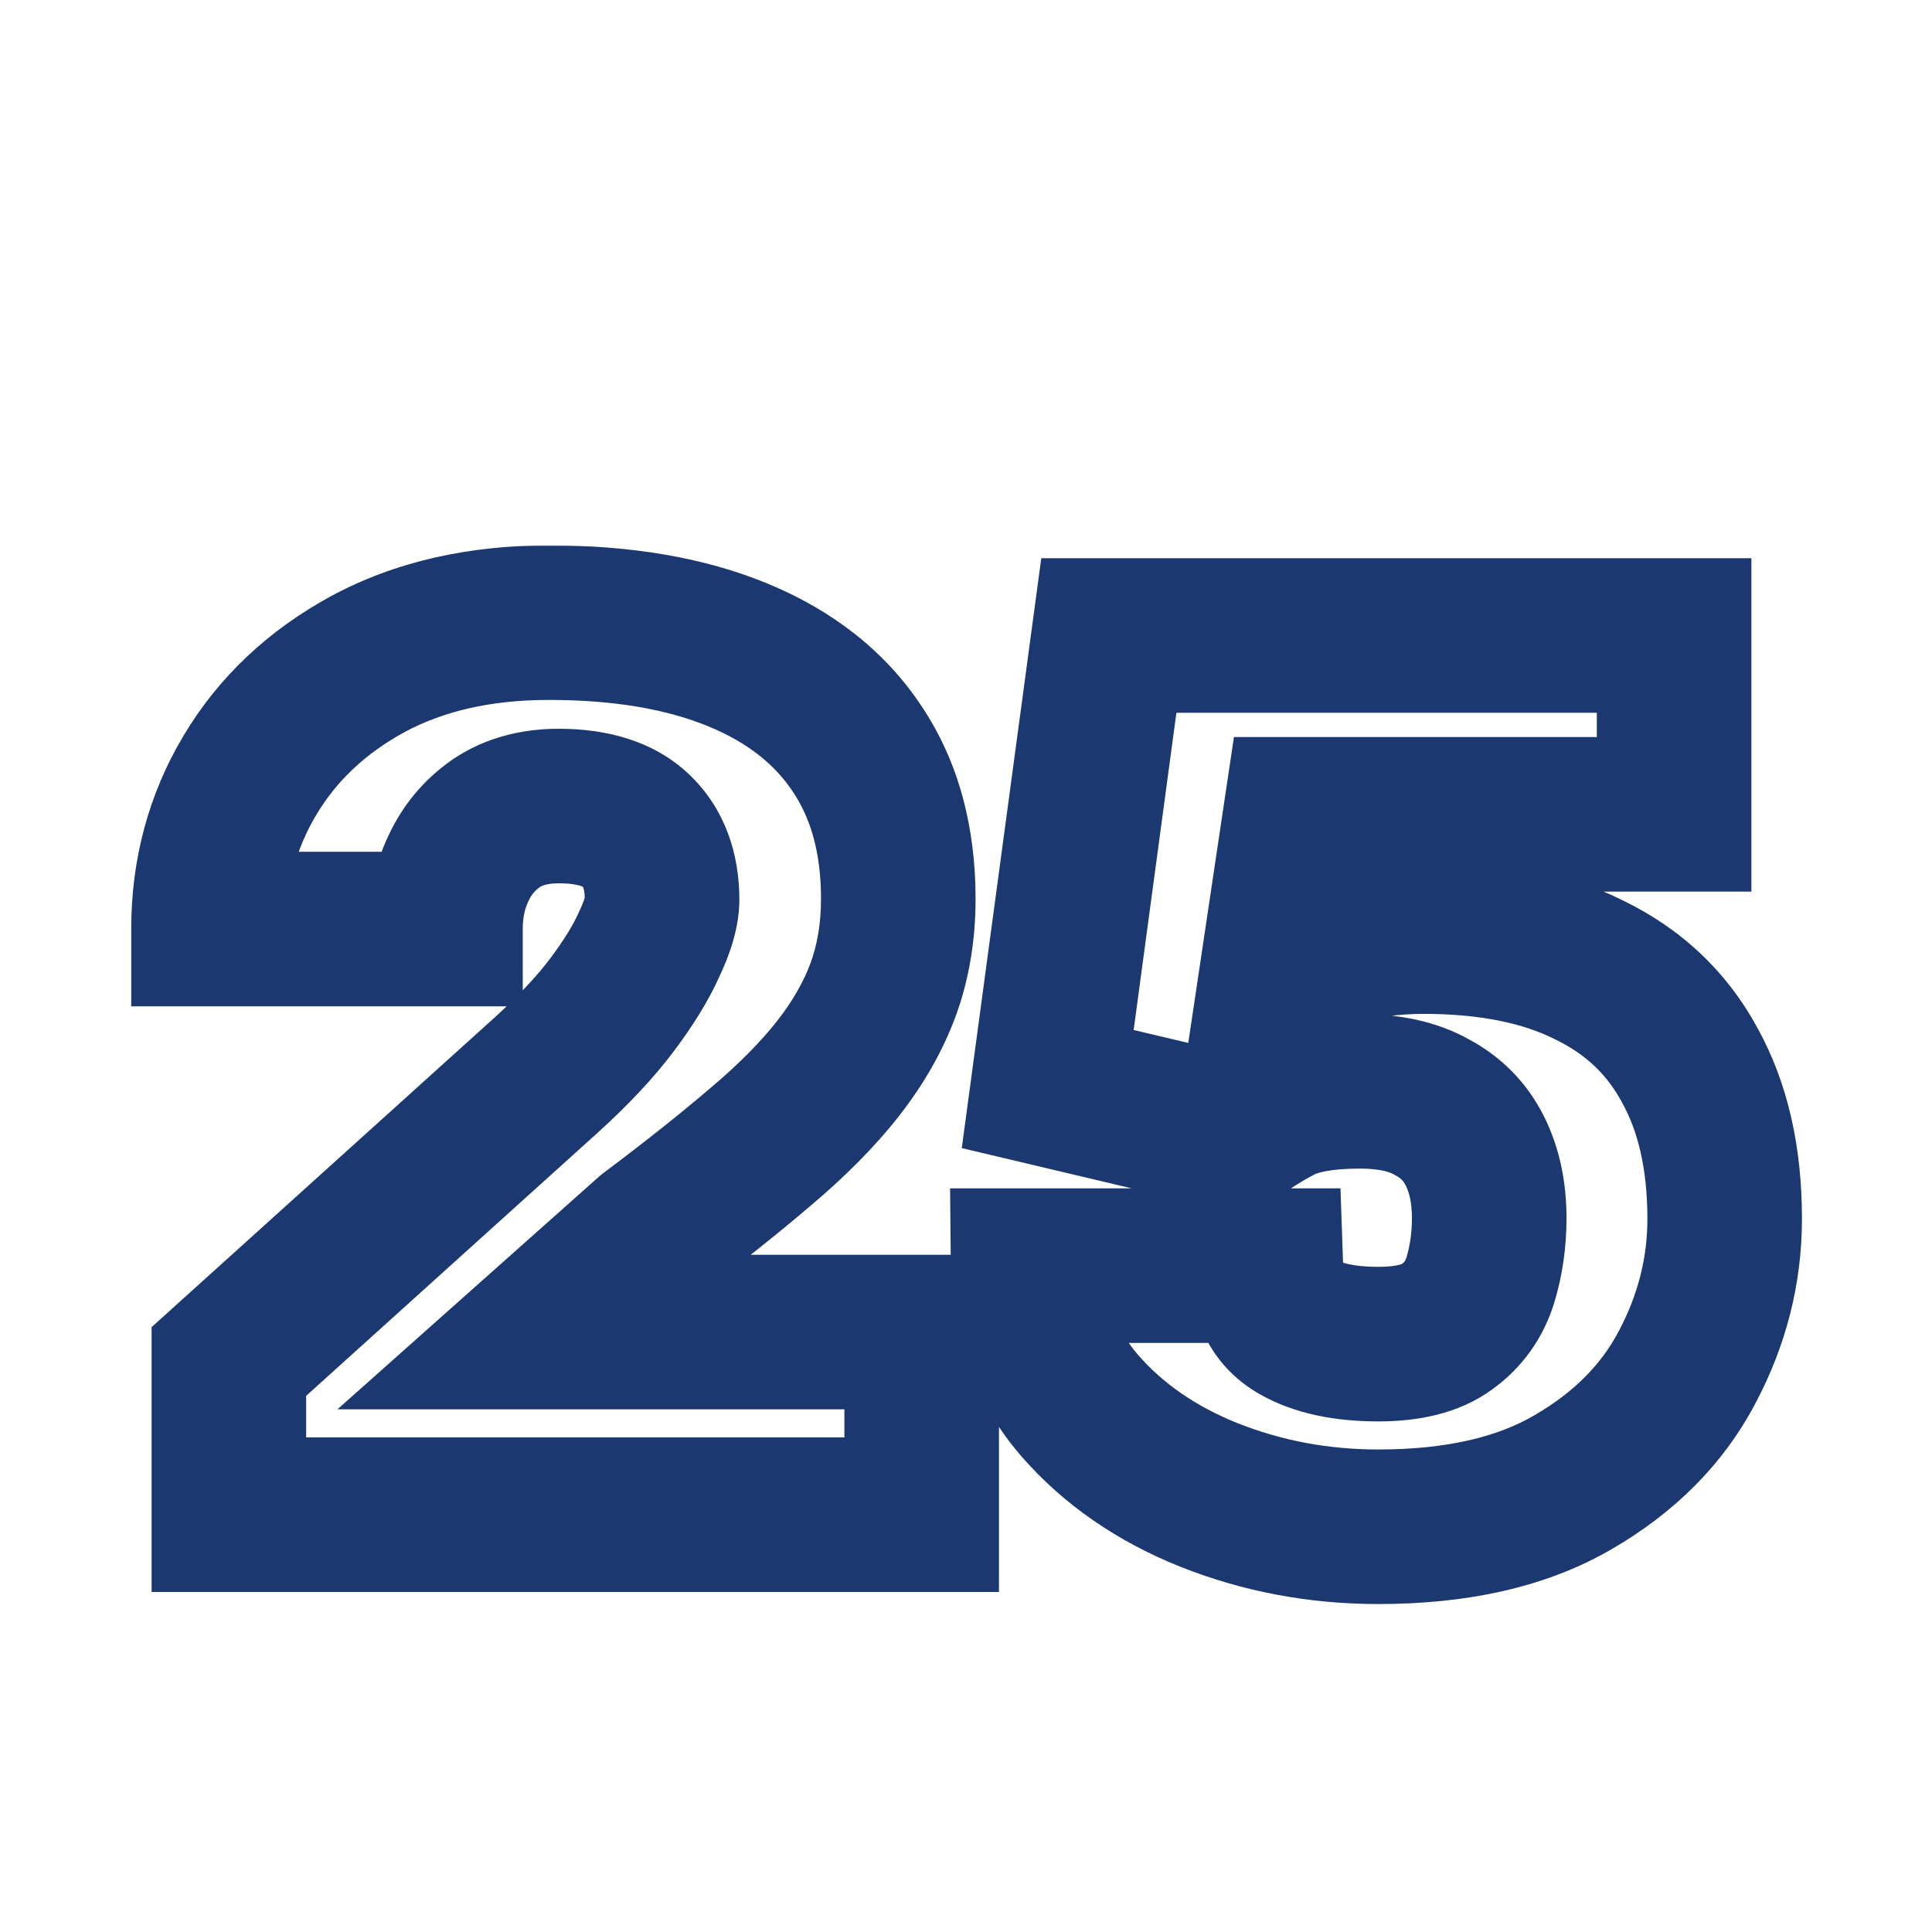 <svg width="500" height="500" viewBox="0 0 500 500" fill="none" xmlns="http://www.w3.org/2000/svg">
<rect width="500" height="500" fill="white"/>
<mask id="path-1-outside-1_186_96" maskUnits="userSpaceOnUse" x="33" y="141" width="434" height="275" fill="black">
<rect fill="white" x="33" y="141" width="434" height="275"/>
<path d="M238.531 344.734V392H59.234V352.352L141.461 278.133C148.492 271.753 154.156 265.698 158.453 259.969C162.75 254.24 165.94 249.031 168.023 244.344C170.237 239.656 171.344 235.815 171.344 232.82C171.344 225.268 169.13 219.344 164.703 215.047C160.276 210.75 153.57 208.602 144.586 208.602C138.206 208.602 132.802 210.099 128.375 213.094C124.078 216.089 120.823 219.995 118.609 224.812C116.396 229.5 115.289 234.708 115.289 240.438H53.961C53.961 225.854 57.542 212.573 64.703 200.594C71.865 188.615 82.021 179.044 95.172 171.883C108.453 164.721 124.078 161.141 142.047 161.141C161.188 161.141 177.529 163.94 191.07 169.539C204.612 175.138 214.898 183.276 221.93 193.953C228.961 204.5 232.477 217.391 232.477 232.625C232.477 241.089 231.174 248.901 228.57 256.062C225.966 263.094 222.06 269.93 216.852 276.57C211.643 283.211 204.938 289.982 196.734 296.883C188.661 303.784 179.156 311.336 168.219 319.539L139.898 344.734H238.531ZM319.781 293.367L271.148 281.844L286.969 164.461H433.258V210.75H336.578L330.719 250.008C333.323 248.966 338.206 247.469 345.367 245.516C352.659 243.432 360.341 242.391 368.414 242.391C385.471 242.391 399.729 245.255 411.188 250.984C422.776 256.583 431.5 264.852 437.359 275.789C443.349 286.596 446.344 299.812 446.344 315.438C446.344 328.849 443.089 341.674 436.578 353.914C430.198 366.023 420.367 375.919 407.086 383.602C393.935 391.284 377.138 395.125 356.695 395.125C341.331 395.125 326.747 392.391 312.945 386.922C299.273 381.453 288.076 373.706 279.352 363.68C270.628 353.523 266.201 341.479 266.07 327.547H327.594C327.854 335.099 330.589 340.372 335.797 343.367C341.005 346.362 347.971 347.859 356.695 347.859C364.508 347.859 370.432 346.362 374.469 343.367C378.635 340.372 381.5 336.401 383.062 331.453C384.625 326.375 385.406 320.971 385.406 315.242C385.406 308.602 384.169 302.807 381.695 297.859C379.221 292.911 375.51 289.135 370.562 286.531C365.745 283.797 359.56 282.43 352.008 282.43C342.372 282.43 335.146 283.797 330.328 286.531C325.51 289.135 321.995 291.414 319.781 293.367Z"/>
</mask>
<path d="M238.531 344.734V392H59.234V352.352L141.461 278.133C148.492 271.753 154.156 265.698 158.453 259.969C162.75 254.24 165.94 249.031 168.023 244.344C170.237 239.656 171.344 235.815 171.344 232.82C171.344 225.268 169.13 219.344 164.703 215.047C160.276 210.75 153.57 208.602 144.586 208.602C138.206 208.602 132.802 210.099 128.375 213.094C124.078 216.089 120.823 219.995 118.609 224.812C116.396 229.5 115.289 234.708 115.289 240.438H53.961C53.961 225.854 57.542 212.573 64.703 200.594C71.865 188.615 82.021 179.044 95.172 171.883C108.453 164.721 124.078 161.141 142.047 161.141C161.188 161.141 177.529 163.94 191.07 169.539C204.612 175.138 214.898 183.276 221.93 193.953C228.961 204.5 232.477 217.391 232.477 232.625C232.477 241.089 231.174 248.901 228.57 256.062C225.966 263.094 222.06 269.93 216.852 276.57C211.643 283.211 204.938 289.982 196.734 296.883C188.661 303.784 179.156 311.336 168.219 319.539L139.898 344.734H238.531ZM319.781 293.367L271.148 281.844L286.969 164.461H433.258V210.75H336.578L330.719 250.008C333.323 248.966 338.206 247.469 345.367 245.516C352.659 243.432 360.341 242.391 368.414 242.391C385.471 242.391 399.729 245.255 411.188 250.984C422.776 256.583 431.5 264.852 437.359 275.789C443.349 286.596 446.344 299.812 446.344 315.438C446.344 328.849 443.089 341.674 436.578 353.914C430.198 366.023 420.367 375.919 407.086 383.602C393.935 391.284 377.138 395.125 356.695 395.125C341.331 395.125 326.747 392.391 312.945 386.922C299.273 381.453 288.076 373.706 279.352 363.68C270.628 353.523 266.201 341.479 266.07 327.547H327.594C327.854 335.099 330.589 340.372 335.797 343.367C341.005 346.362 347.971 347.859 356.695 347.859C364.508 347.859 370.432 346.362 374.469 343.367C378.635 340.372 381.5 336.401 383.062 331.453C384.625 326.375 385.406 320.971 385.406 315.242C385.406 308.602 384.169 302.807 381.695 297.859C379.221 292.911 375.51 289.135 370.562 286.531C365.745 283.797 359.56 282.43 352.008 282.43C342.372 282.43 335.146 283.797 330.328 286.531C325.51 289.135 321.995 291.414 319.781 293.367Z" fill="white"/>
<path d="M238.531 344.734H258.531V324.734H238.531V344.734ZM238.531 392V412H258.531V392H238.531ZM59.234 392H39.234V412H59.234V392ZM59.234 352.352L45.834 337.505L39.234 343.462V352.352H59.234ZM141.461 278.133L154.862 292.979L154.881 292.962L154.901 292.944L141.461 278.133ZM158.453 259.969L174.453 271.969L158.453 259.969ZM168.023 244.344L149.938 235.804L149.84 236.011L149.747 236.221L168.023 244.344ZM128.375 213.094L117.169 196.528L117.053 196.606L116.939 196.686L128.375 213.094ZM118.609 224.812L136.694 233.353L136.739 233.258L136.783 233.163L118.609 224.812ZM115.289 240.438V260.438H135.289V240.438H115.289ZM53.961 240.438H33.961V260.438H53.961V240.438ZM64.703 200.594L47.537 190.331L64.703 200.594ZM95.172 171.883L85.68 154.279L85.643 154.299L85.607 154.318L95.172 171.883ZM221.93 193.953L205.226 204.953L205.257 205L205.289 205.047L221.93 193.953ZM228.57 256.062L247.325 263.009L247.346 262.953L247.366 262.897L228.57 256.062ZM196.734 296.883L183.859 281.578L183.799 281.629L183.739 281.68L196.734 296.883ZM168.219 319.539L156.219 303.539L155.55 304.041L154.925 304.597L168.219 319.539ZM139.898 344.734L126.605 329.792L87.328 364.734H139.898V344.734ZM238.531 344.734H218.531V392H238.531H258.531V344.734H238.531ZM238.531 392V372H59.234V392V412H238.531V392ZM59.234 392H79.234V352.352H59.234H39.234V392H59.234ZM59.234 352.352L72.635 367.198L154.862 292.979L141.461 278.133L128.06 263.286L45.834 337.505L59.234 352.352ZM141.461 278.133L154.901 292.944C162.589 285.968 169.194 278.981 174.453 271.969L158.453 259.969L142.453 247.969C139.118 252.415 134.396 257.537 128.021 263.322L141.461 278.133ZM158.453 259.969L174.453 271.969C179.326 265.471 183.419 258.948 186.3 252.467L168.023 244.344L149.747 236.221C148.461 239.114 146.174 243.008 142.453 247.969L158.453 259.969ZM168.023 244.344L186.108 252.884C188.79 247.204 191.344 240.187 191.344 232.82H171.344H151.344C151.344 231.938 151.492 231.728 151.296 232.41C151.111 233.051 150.714 234.161 149.938 235.804L168.023 244.344ZM171.344 232.82H191.344C191.344 221.155 187.78 209.574 178.633 200.695L164.703 215.047L150.774 229.398C150.806 229.43 150.852 229.455 150.949 229.713C151.074 230.048 151.344 230.982 151.344 232.82H171.344ZM164.703 215.047L178.633 200.695C169.066 191.41 156.409 188.602 144.586 188.602V208.602V228.602C150.731 228.602 151.486 230.09 150.774 229.398L164.703 215.047ZM144.586 208.602V188.602C134.999 188.602 125.502 190.891 117.169 196.528L128.375 213.094L139.581 229.659C140.102 229.307 141.412 228.602 144.586 228.602V208.602ZM128.375 213.094L116.939 196.686C109.681 201.744 104.118 208.448 100.436 216.462L118.609 224.812L136.783 233.163C137.528 231.541 138.475 230.433 139.811 229.502L128.375 213.094ZM118.609 224.812L100.524 216.272C96.922 223.9 95.289 232.069 95.289 240.438H115.289H135.289C135.289 237.348 135.869 235.1 136.694 233.353L118.609 224.812ZM115.289 240.438V220.438H53.961V240.438V260.438H115.289V240.438ZM53.961 240.438H73.961C73.961 229.299 76.647 219.591 81.869 210.856L64.703 200.594L47.537 190.331C38.436 205.555 33.961 222.41 33.961 240.438H53.961ZM64.703 200.594L81.869 210.856C87.062 202.171 94.489 195.028 104.737 189.447L95.172 171.883L85.607 154.318C69.552 163.061 56.667 175.058 47.537 190.331L64.703 200.594ZM95.172 171.883L104.664 189.487C114.52 184.172 126.761 181.141 142.047 181.141V161.141V141.141C121.395 141.141 102.387 145.27 85.68 154.279L95.172 171.883ZM142.047 161.141V181.141C159.33 181.141 172.928 183.68 183.429 188.022L191.07 169.539L198.712 151.057C182.129 144.2 163.045 141.141 142.047 141.141V161.141ZM191.07 169.539L183.429 188.022C193.827 192.321 200.708 198.092 205.226 204.953L221.93 193.953L238.633 182.953C229.089 168.46 215.397 157.955 198.712 151.057L191.07 169.539ZM221.93 193.953L205.289 205.047C209.721 211.695 212.477 220.531 212.477 232.625H232.477H252.477C252.477 214.251 248.201 197.305 238.571 182.859L221.93 193.953ZM232.477 232.625H212.477C212.477 239.014 211.499 244.486 209.774 249.228L228.57 256.062L247.366 262.897C250.85 253.316 252.477 243.163 252.477 232.625H232.477ZM228.57 256.062L209.815 249.116C208.015 253.976 205.202 259.016 201.114 264.228L216.852 276.57L232.589 288.913C238.918 280.843 243.917 272.211 247.325 263.009L228.57 256.062ZM216.852 276.57L201.114 264.228C196.947 269.541 191.277 275.338 183.859 281.578L196.734 296.883L209.61 312.187C218.598 304.625 226.339 296.881 232.589 288.913L216.852 276.57ZM196.734 296.883L183.739 281.68C176.065 288.24 166.907 295.523 156.219 303.539L168.219 319.539L180.219 335.539C191.406 327.149 201.258 319.328 209.73 312.085L196.734 296.883ZM168.219 319.539L154.925 304.597L126.605 329.792L139.898 344.734L153.192 359.677L181.512 334.482L168.219 319.539ZM139.898 344.734V364.734H238.531V344.734V324.734H139.898V344.734ZM319.781 293.367L315.17 312.828L325.248 315.216L333.014 308.364L319.781 293.367ZM271.148 281.844L251.328 279.172L248.908 297.128L266.537 301.305L271.148 281.844ZM286.969 164.461V144.461H269.483L267.148 161.79L286.969 164.461ZM433.258 164.461H453.258V144.461H433.258V164.461ZM433.258 210.75V230.75H453.258V210.75H433.258ZM336.578 210.75V190.75H319.342L316.797 207.798L336.578 210.75ZM330.719 250.008L310.938 247.055L305.794 281.518L338.147 268.577L330.719 250.008ZM345.367 245.516L350.63 264.811L350.746 264.779L350.862 264.746L345.367 245.516ZM411.188 250.984L402.243 268.873L402.365 268.934L402.487 268.993L411.188 250.984ZM437.359 275.789L419.73 285.233L419.797 285.359L419.866 285.484L437.359 275.789ZM436.578 353.914L418.921 344.522L418.902 344.557L418.884 344.591L436.578 353.914ZM407.086 383.602L397.072 366.289L397.035 366.311L396.998 366.332L407.086 383.602ZM312.945 386.922L305.517 405.491L305.548 405.504L305.578 405.516L312.945 386.922ZM279.352 363.68L264.18 376.712L264.222 376.76L264.264 376.808L279.352 363.68ZM266.07 327.547V307.547H245.883L246.071 327.734L266.07 327.547ZM327.594 327.547L347.582 326.858L346.916 307.547H327.594V327.547ZM335.797 343.367L345.766 326.029L335.797 343.367ZM374.469 343.367L362.796 327.127L362.673 327.215L362.552 327.305L374.469 343.367ZM383.062 331.453L402.134 337.476L402.156 337.405L402.178 337.335L383.062 331.453ZM381.695 297.859L399.584 288.915L381.695 297.859ZM370.562 286.531L360.69 303.925L360.967 304.082L361.248 304.23L370.562 286.531ZM330.328 286.531L339.838 304.125L340.02 304.027L340.2 303.925L330.328 286.531ZM319.781 293.367L324.393 273.906L275.76 262.383L271.148 281.844L266.537 301.305L315.17 312.828L319.781 293.367ZM271.148 281.844L290.969 284.515L306.79 167.132L286.969 164.461L267.148 161.79L251.328 279.172L271.148 281.844ZM286.969 164.461V184.461H433.258V164.461V144.461H286.969V164.461ZM433.258 164.461H413.258V210.75H433.258H453.258V164.461H433.258ZM433.258 210.75V190.75H336.578V210.75V230.75H433.258V210.75ZM336.578 210.75L316.797 207.798L310.938 247.055L330.719 250.008L350.5 252.96L356.359 213.702L336.578 210.75ZM330.719 250.008L338.147 268.577C339.548 268.017 343.388 266.786 350.63 264.811L345.367 245.516L340.105 226.22C333.024 228.152 327.098 229.915 323.291 231.438L330.719 250.008ZM345.367 245.516L350.862 264.746C356.255 263.205 362.08 262.391 368.414 262.391V242.391V222.391C358.603 222.391 349.063 223.659 339.873 226.285L345.367 245.516ZM368.414 242.391V262.391C383.351 262.391 394.326 264.914 402.243 268.873L411.188 250.984L420.132 233.096C405.133 225.596 387.592 222.391 368.414 222.391V242.391ZM411.188 250.984L402.487 268.993C410.42 272.826 415.945 278.168 419.73 285.233L437.359 275.789L454.989 266.345C447.055 251.535 435.132 240.341 419.888 232.976L411.188 250.984ZM437.359 275.789L419.866 285.484C423.832 292.64 426.344 302.324 426.344 315.438H446.344H466.344C466.344 297.301 462.866 280.553 454.852 266.094L437.359 275.789ZM446.344 315.438H426.344C426.344 325.461 423.947 335.073 418.921 344.522L436.578 353.914L454.236 363.306C462.23 348.276 466.344 332.237 466.344 315.438H446.344ZM436.578 353.914L418.884 344.591C414.467 352.975 407.498 360.258 397.072 366.289L407.086 383.602L417.1 400.914C433.236 391.58 445.929 379.072 454.272 363.237L436.578 353.914ZM407.086 383.602L396.998 366.332C387.782 371.716 374.764 375.125 356.695 375.125V395.125V415.125C379.512 415.125 400.088 410.852 417.174 400.871L407.086 383.602ZM356.695 395.125V375.125C343.763 375.125 331.688 372.835 320.313 368.328L312.945 386.922L305.578 405.516C321.807 411.946 338.898 415.125 356.695 415.125V395.125ZM312.945 386.922L320.373 368.352C309.327 363.934 300.861 357.931 294.439 350.551L279.352 363.68L264.264 376.808C275.29 389.48 289.22 398.972 305.517 405.491L312.945 386.922ZM279.352 363.68L294.523 350.648C289.006 344.225 286.158 336.784 286.069 327.36L266.07 327.547L246.071 327.734C246.244 346.175 252.249 362.822 264.18 376.712L279.352 363.68ZM266.07 327.547V347.547H327.594V327.547V307.547H266.07V327.547ZM327.594 327.547L307.606 328.236C308.034 340.655 313.048 353.357 325.827 360.705L335.797 343.367L345.766 326.029C346.027 326.179 346.397 326.442 346.778 326.838C347.16 327.236 347.429 327.639 347.595 327.96C347.915 328.577 347.637 328.446 347.582 326.858L327.594 327.547ZM335.797 343.367L325.827 360.705C335.137 366.058 345.955 367.859 356.695 367.859V347.859V327.859C349.988 327.859 346.873 326.666 345.766 326.029L335.797 343.367ZM356.695 347.859V367.859C366.573 367.859 377.464 366.049 386.386 359.429L374.469 343.367L362.552 327.305C363.033 326.949 363.058 327.103 362.097 327.346C361.109 327.596 359.383 327.859 356.695 327.859V347.859ZM374.469 343.367L386.141 359.607C393.854 354.064 399.288 346.489 402.134 337.476L383.062 331.453L363.991 325.43C363.712 326.313 363.417 326.681 362.796 327.127L374.469 343.367ZM383.062 331.453L402.178 337.335C404.371 330.208 405.406 322.809 405.406 315.242H385.406H365.406C365.406 319.133 364.879 322.542 363.947 325.571L383.062 331.453ZM385.406 315.242H405.406C405.406 306.112 403.698 297.143 399.584 288.915L381.695 297.859L363.807 306.804C364.641 308.472 365.406 311.091 365.406 315.242H385.406ZM381.695 297.859L399.584 288.915C395.217 280.181 388.486 273.364 379.877 268.833L370.562 286.531L361.248 304.23C362.535 304.907 363.226 305.642 363.807 306.804L381.695 297.859ZM370.562 286.531L380.435 269.138C371.709 264.185 361.816 262.43 352.008 262.43V282.43V302.43C357.303 302.43 359.78 303.408 360.69 303.925L370.562 286.531ZM352.008 282.43V262.43C341.136 262.43 329.759 263.858 320.456 269.138L330.328 286.531L340.2 303.925C340.185 303.934 340.963 303.507 343.079 303.106C345.158 302.713 348.078 302.43 352.008 302.43V282.43ZM330.328 286.531L320.818 268.937C315.593 271.761 310.485 274.897 306.549 278.37L319.781 293.367L333.014 308.364C333.504 307.931 335.428 306.509 339.838 304.125L330.328 286.531Z" fill="#1B3870" mask="url(#path-1-outside-1_186_96)"/>
</svg>
